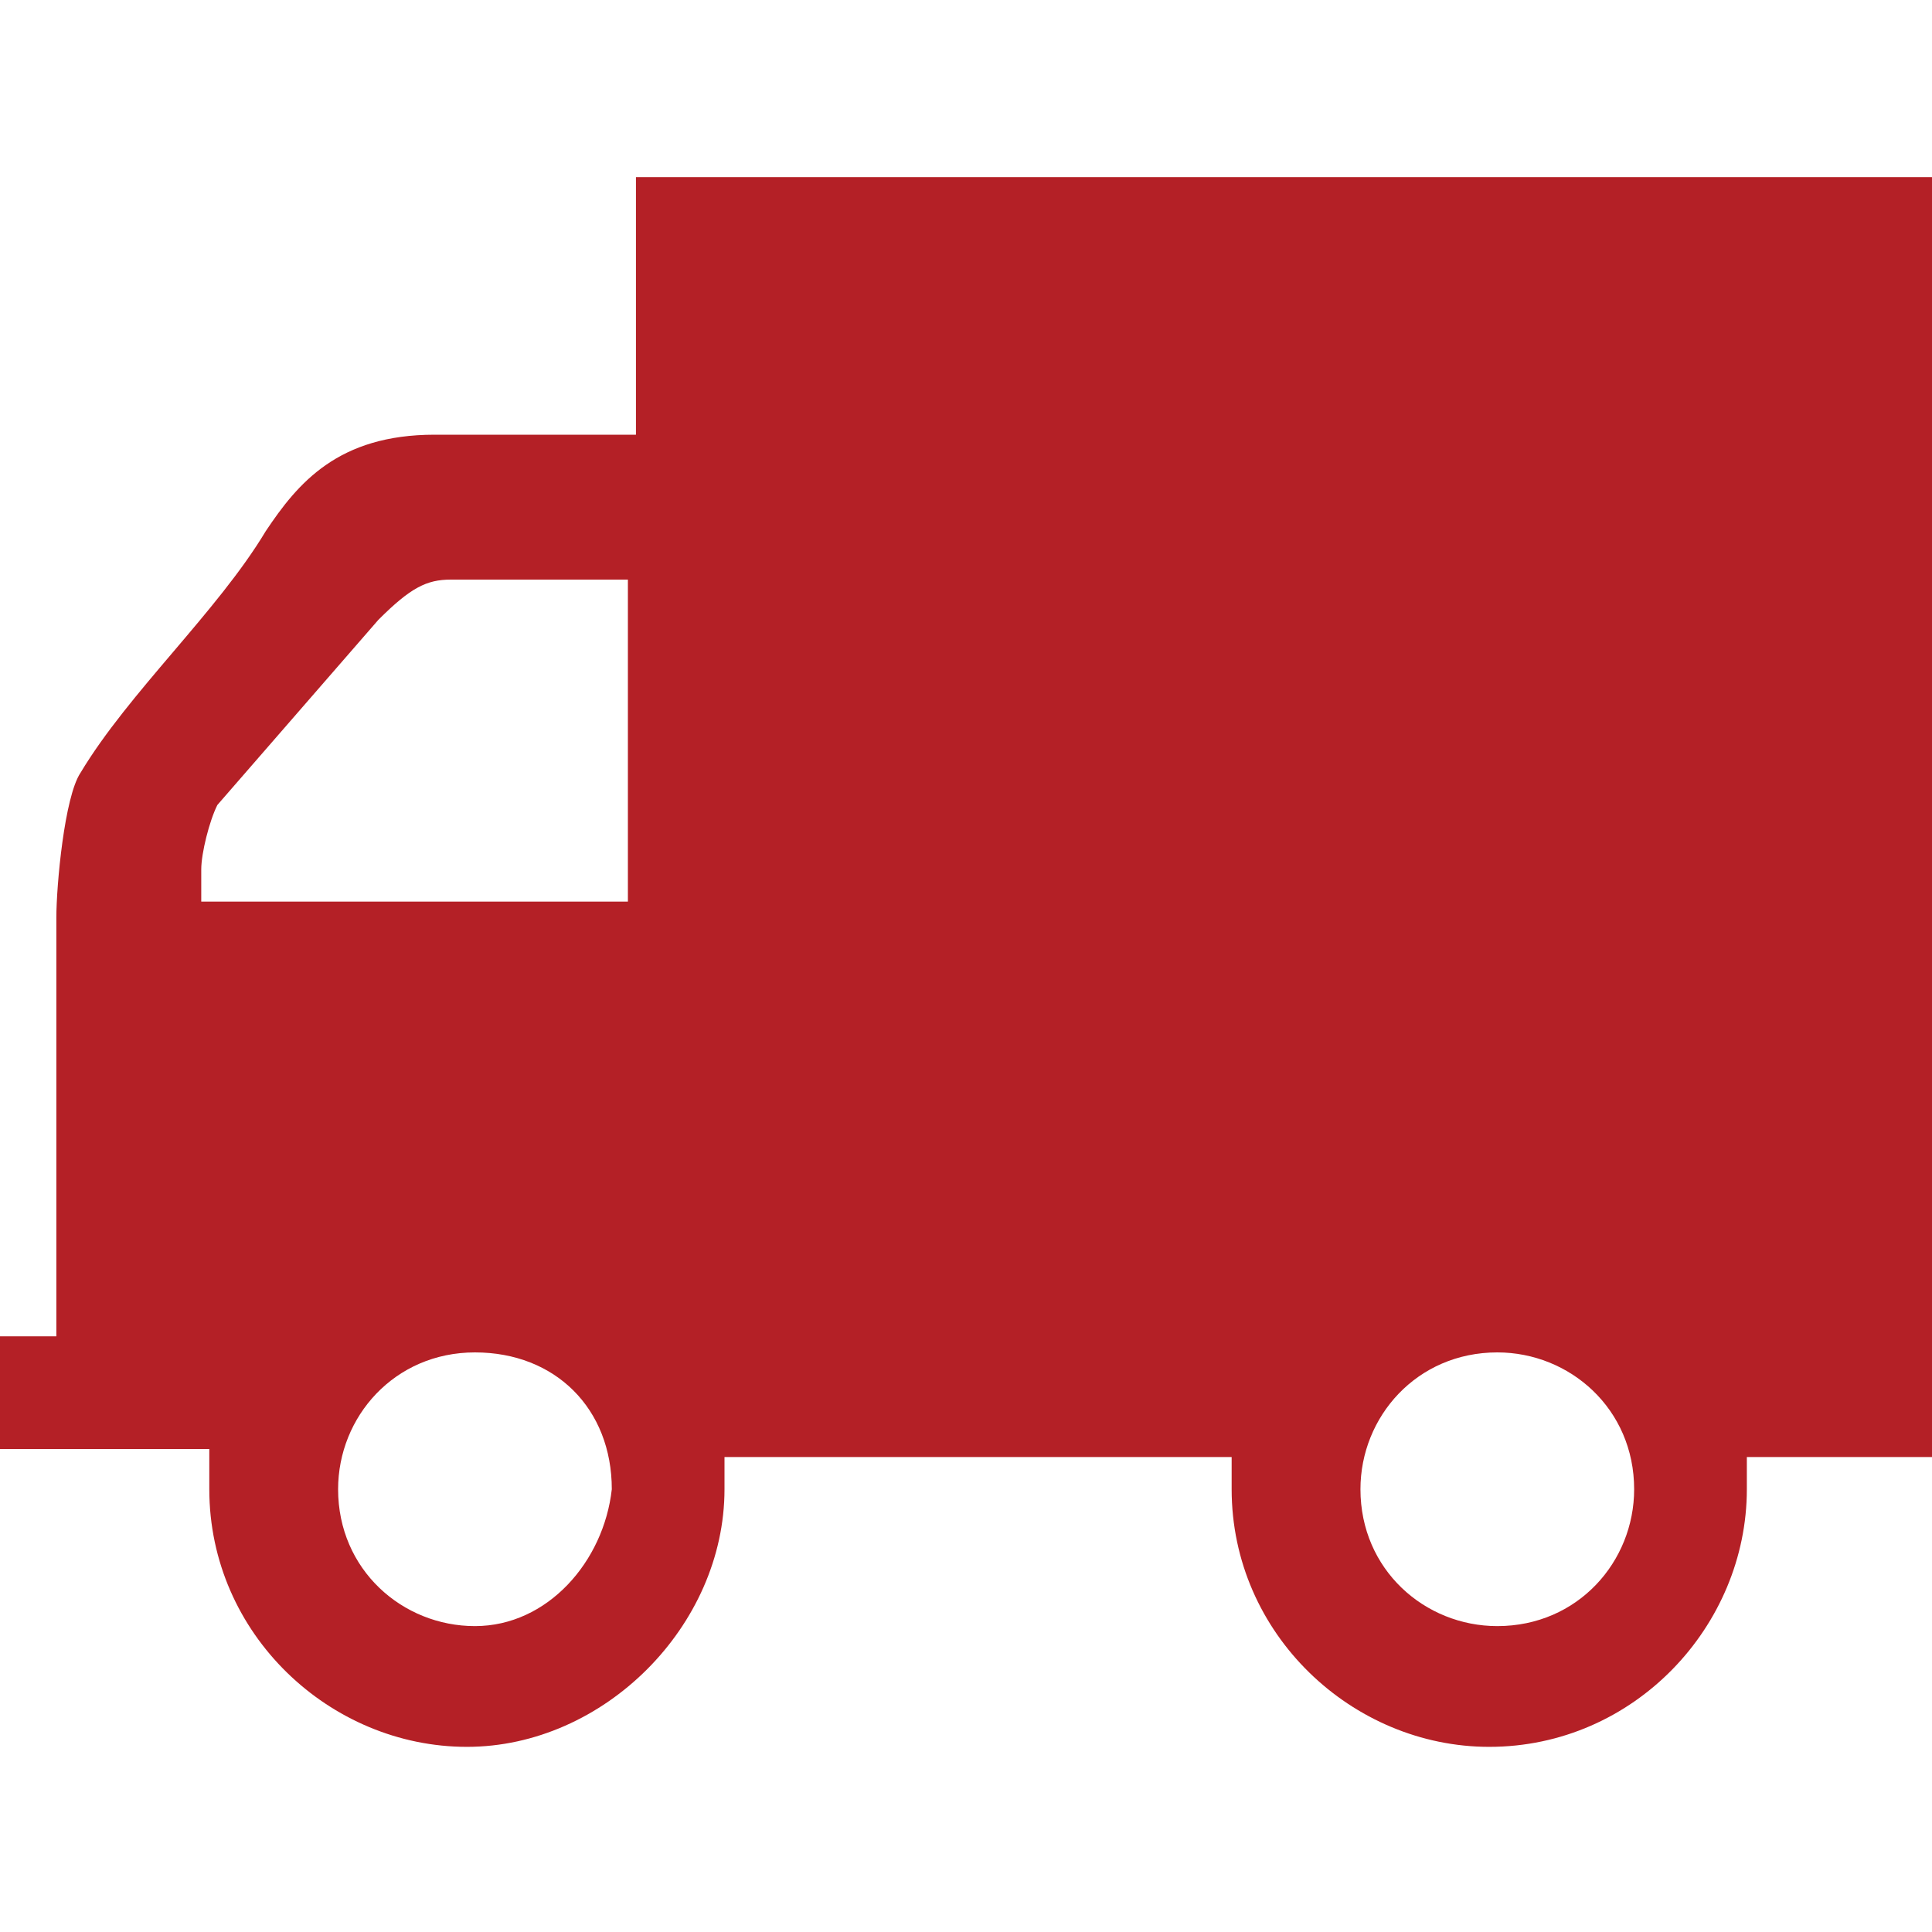 <?xml version="1.0" encoding="utf-8"?>
<!-- Generator: Adobe Illustrator 24.1.1, SVG Export Plug-In . SVG Version: 6.00 Build 0)  -->
<svg version="1.1" id="Laag_1" xmlns="http://www.w3.org/2000/svg" xmlns:xlink="http://www.w3.org/1999/xlink" x="0px" y="0px"
	 viewBox="0 0 24 24" style="enable-background:new 0 0 24 24;" xml:space="preserve">
<style type="text/css">
	.st0{fill:#B42026;}
</style>
<path class="st0" d="M2.6,18.1v0.4c0,1.8,1.5,3.2,3.2,3.2s3.2-1.5,3.2-3.2v-0.4h6.3v0.4c0,1.8,1.5,3.2,3.2,3.2
	c1.8,0,3.2-1.5,3.2-3.2v-0.4H24v-2.9v-13H7.9v3.2H5.4c-1.2,0-1.7,0.6-2.1,1.2c-0.6,1-1.7,2-2.3,3c-0.2,0.3-0.3,1.4-0.3,1.8v5.2H0
	v1.4H2.6z M5.9,20.2c-0.9,0-1.7-0.7-1.7-1.7c0-0.9,0.7-1.7,1.7-1.7s1.7,0.7,1.7,1.7C7.5,19.4,6.8,20.2,5.9,20.2z M7.9,11.2H2.5v-0.4
	c0-0.2,0.1-0.6,0.2-0.8l2-2.3c0.4-0.4,0.6-0.5,0.9-0.5h2.2V11.2z M18.6,20.2c-0.9,0-1.7-0.7-1.7-1.7c0-0.9,0.7-1.7,1.7-1.7
	c0.9,0,1.7,0.7,1.7,1.7C20.3,19.4,19.6,20.2,18.6,20.2z"/>
</svg>

